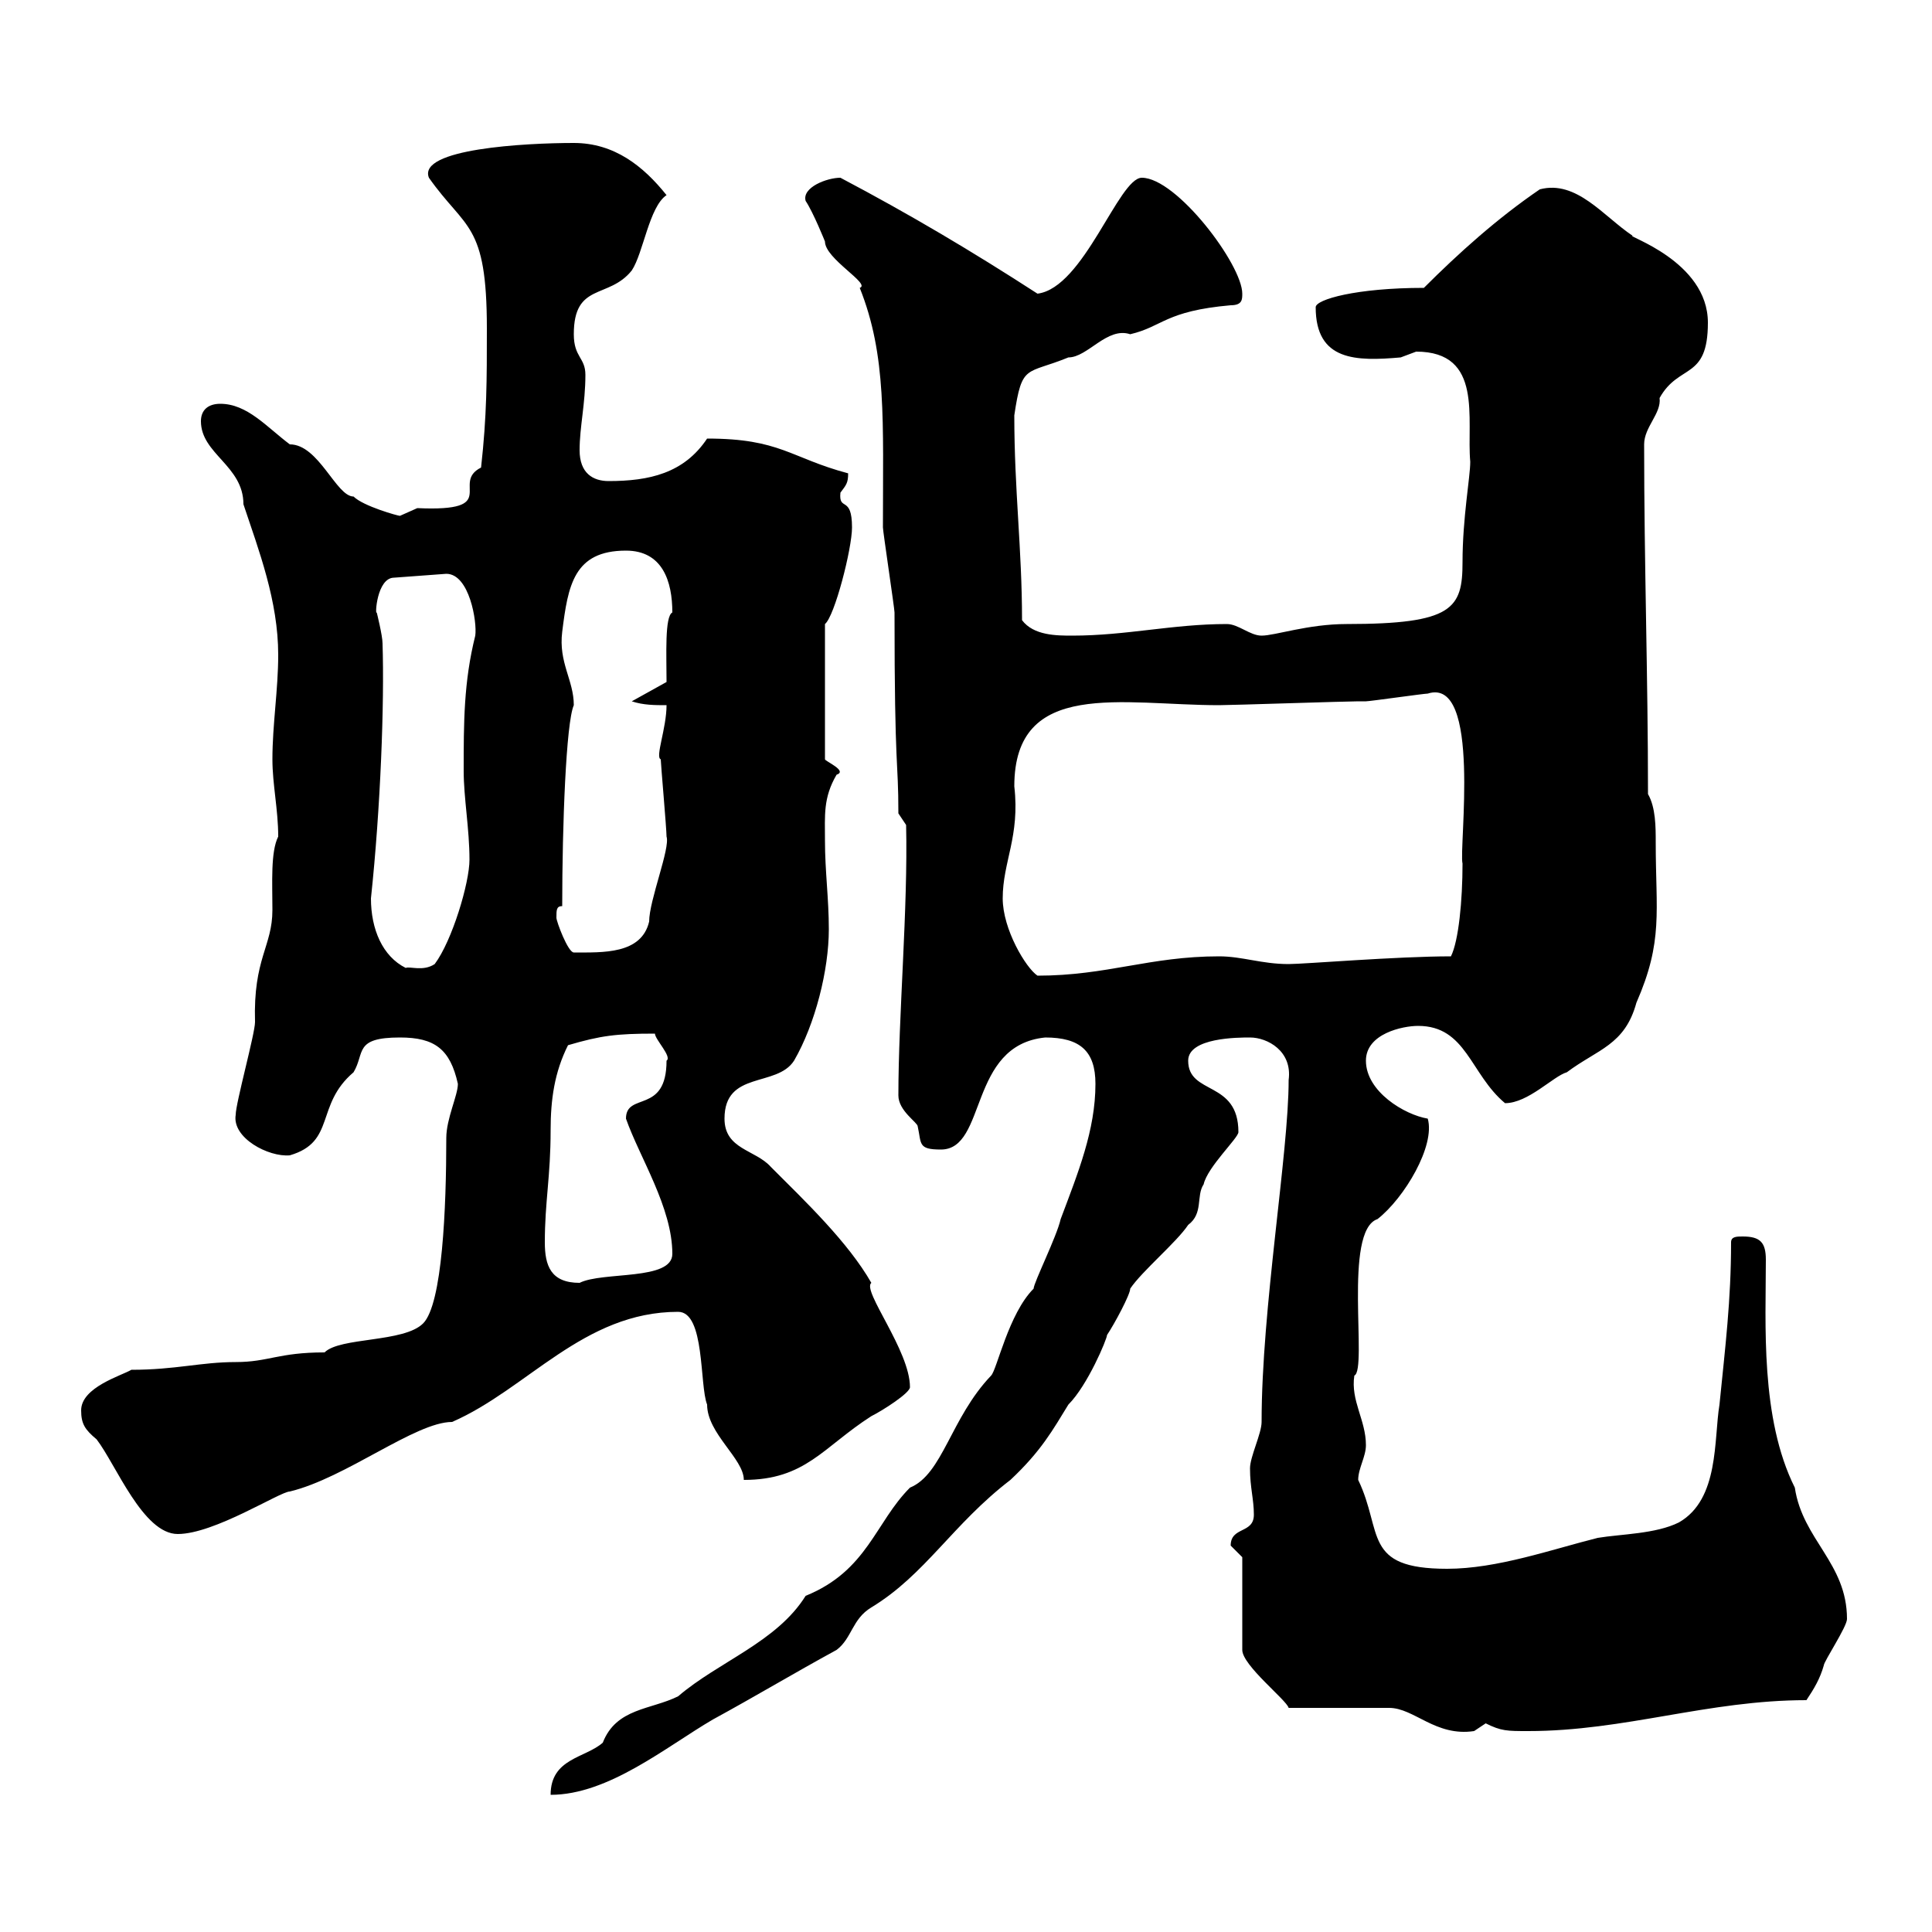 <svg xmlns="http://www.w3.org/2000/svg" xmlns:xlink="http://www.w3.org/1999/xlink" width="300" height="300"><path d="M170.10 168.30C170.10 175.50 167.40 182.10 164.70 189.30C164.10 192 160.50 199.20 160.50 200.10C156.60 204 154.80 212.70 153.90 213.60C147.60 220.20 146.40 228.90 141.30 231C135.90 236.40 134.70 243.90 125.10 247.80C120.60 255 111.60 258 105.30 263.40C101.10 265.50 95.70 265.20 93.60 270.60C90.90 273 85.50 273 85.50 278.70C94.50 278.70 103.50 271.20 110.70 267C117.30 263.40 123.30 259.80 129.90 256.20C132.30 254.40 132.30 251.40 135.30 249.60C143.70 244.50 147.90 236.70 156.90 229.80C161.70 225.30 163.50 222 165.90 218.10C168.90 215.10 171.90 207.90 171.90 207.30C173.10 205.50 175.50 201 175.50 200.10C177.30 197.40 182.70 192.90 184.50 190.20C186.90 188.40 185.70 185.70 186.90 183.90C187.50 181.20 192.30 176.70 192.30 175.80C192.30 167.70 184.50 170.10 184.50 164.70C184.50 161.10 192.30 161.10 194.10 161.10C196.80 161.10 200.70 163.20 200.10 167.70C200.10 179.10 195.90 203.10 195.90 220.80C195.90 222.60 194.10 226.20 194.10 228C194.10 231 194.70 232.80 194.70 235.20C194.70 238.20 191.10 237 191.10 240C191.10 240 192.90 241.80 192.90 241.80L192.90 256.20C192.90 258.60 199.80 264 200.10 265.20L215.70 265.20C219.60 265.20 222.90 269.70 228.90 268.80C228.90 268.80 230.70 267.60 230.70 267.60C233.10 268.80 234 268.80 237.30 268.80C252.30 268.80 265.20 264 280.50 264C281.70 262.20 282.60 260.70 283.20 258.60C283.20 258 286.80 252.60 286.80 251.40C286.80 242.70 279.90 239.10 278.70 231C273.30 220.20 274.20 205.50 274.20 195.60C274.20 192.90 273.30 192 270.60 192C269.70 192 268.80 192 268.80 192.90C268.80 201.90 267.90 209.10 267 218.10C266.10 223.50 267 232.80 260.70 236.40C257.10 238.20 251.70 238.20 248.10 238.80C240.90 240.60 232.50 243.60 224.70 243.60C211.50 243.60 214.80 237.90 210.90 229.80C210.90 228 212.10 226.20 212.10 224.40C212.10 220.50 209.70 217.50 210.30 213.60C212.40 212.70 208.50 191.10 213.90 189.30C218.10 186 222.90 177.90 221.70 173.70C218.10 173.10 212.10 169.50 212.10 164.70C212.10 160.50 217.80 159.30 220.20 159.30C227.70 159.30 228.30 166.80 233.70 171.30C237.30 171.30 241.20 167.10 243.30 166.50C248.10 162.90 252.30 162.30 254.10 155.70C258.30 146.10 257.10 141.60 257.10 130.80C257.10 128.40 257.10 125.40 255.90 123.30C255.90 105 255.30 87.60 255.30 69C255.30 66.30 258 64.20 257.70 61.80C260.70 56.40 265.20 59.10 265.20 50.10C265.20 40.50 252.30 36.60 253.50 36.60C249 33.60 244.80 27.90 239.10 29.40C232.50 33.90 226.50 39.30 221.10 44.70C210.60 44.70 204.30 46.50 204.30 47.70C204.30 56.10 210.60 56.10 217.50 55.50C217.50 55.50 219.90 54.60 219.90 54.60C230.40 54.60 227.70 65.10 228.30 71.70C228.30 74.10 227.10 80.40 227.10 87.30C227.10 94.50 225.60 96.90 209.10 96.90C203.10 96.90 198 98.70 195.90 98.70C194.10 98.70 192.30 96.90 190.50 96.90C182.10 96.90 174.90 98.70 166.50 98.70C164.10 98.70 160.50 98.70 158.70 96.30C158.70 85.20 157.50 76.20 157.50 64.50C158.70 56.40 159.30 58.20 165.90 55.50C168.90 55.50 171.90 50.70 175.50 51.90C180.60 50.70 180.90 48.30 191.10 47.40C192.90 47.40 192.90 46.50 192.90 45.60C192.90 41.10 182.70 27.60 177.30 27.60C173.70 27.60 168.30 44.70 161.10 45.60C150.90 39 141.30 33.30 130.50 27.60C128.40 27.60 124.50 29.10 125.10 31.20C126.30 33 128.10 37.50 128.10 37.50C128.10 40.20 135.30 44.10 133.50 44.70C137.70 55.20 137.10 65.40 137.10 81.90C137.10 82.50 138.90 94.50 138.90 95.10C138.90 120.30 139.50 117.60 139.50 126.30L140.70 128.10C141 141 139.50 157.80 139.50 170.10C139.50 172.50 142.50 174.30 142.50 174.90C143.10 177.60 142.50 178.50 146.10 178.50C153.30 178.50 150.30 162.30 162.30 161.10C167.70 161.10 170.10 163.20 170.10 168.30ZM12.60 219C12.60 221.10 13.20 222 15 223.50C18 227.40 22.20 238.20 27.60 238.20C33.30 238.20 43.50 231.60 45 231.60C53.70 229.50 64.50 220.80 70.20 220.80C81.90 215.70 90.60 203.70 105.30 203.70C109.50 203.70 108.60 215.10 109.80 218.10C109.80 222.60 115.50 226.50 115.50 229.80C125.10 229.80 127.80 224.70 135.30 219.90C137.10 219 141.30 216.30 141.30 215.40C141.30 209.70 133.80 200.40 135.30 199.20C131.70 192.90 125.10 186.60 119.70 181.20C117.30 178.50 112.50 178.50 112.50 173.70C112.50 166.20 120.60 168.90 123.30 164.70C126.60 159 128.70 150.60 128.70 144.30C128.70 139.50 128.10 135.30 128.10 130.50C128.10 126.60 127.80 123.90 129.90 120.30C131.70 119.70 128.10 118.20 128.10 117.90L128.10 96.90C129.60 95.70 132.30 85.20 132.30 81.90C132.30 76.80 130.20 79.50 130.50 76.50C131.40 75.30 131.70 75 131.70 73.50C122.70 71.10 121.20 68.10 109.80 68.10C106.20 73.50 100.80 74.70 94.50 74.70C92.10 74.70 90 73.50 90 69.90C90 66.30 90.90 62.70 90.90 58.20C90.90 55.50 89.10 55.50 89.10 51.90C89.10 43.80 94.50 46.50 98.10 42C99.90 39.30 100.80 32.10 103.50 30.30C99.90 25.80 95.40 22.20 89.10 22.20C81.60 22.20 64.80 23.10 66.60 27.60C72.30 35.70 75.60 34.50 75.60 51C75.60 59.10 75.60 64.50 74.70 72.60C69.90 75 78 79.50 64.80 78.90C64.80 78.90 62.10 80.10 62.10 80.10C61.80 80.10 56.40 78.60 54.90 77.10C52.20 77.10 49.50 69 45 69C41.40 66.30 38.40 62.70 34.20 62.70C32.40 62.70 31.20 63.60 31.20 65.40C31.20 70.50 37.80 72.30 37.80 78.30C40.20 85.50 43.20 93.30 43.20 101.70C43.20 107.10 42.30 112.50 42.30 117.90C42.30 121.80 43.20 125.70 43.20 129.90C42 132.30 42.30 137.10 42.30 141.30C42.30 147 39.30 148.80 39.60 158.70C39.60 160.50 36.60 171.30 36.60 173.10C36 176.70 41.70 179.70 45 179.40C52.20 177.30 48.90 171.60 54.90 166.50C56.70 163.50 54.90 161.10 62.10 161.10C67.50 161.10 69.90 162.90 71.10 168.30C71.10 170.10 69.30 173.70 69.30 176.70C69.30 187.50 68.70 202.50 65.70 205.50C62.70 208.50 52.80 207.60 50.40 210C43.20 210 41.70 211.50 36.60 211.50C31.20 211.50 27.30 212.70 20.40 212.70C18.90 213.60 12.60 215.40 12.60 219ZM84.60 192.90C84.60 186.60 85.50 182.70 85.50 175.50C85.50 170.70 86.10 166.50 88.20 162.30C93.30 160.80 95.70 160.50 101.70 160.50C101.70 161.40 104.40 164.10 103.50 164.70C103.50 173.10 97.20 169.50 97.20 173.70C99.30 179.70 104.40 187.50 104.40 194.70C104.40 198.90 93.60 197.40 90 199.20C85.50 199.20 84.60 196.50 84.60 192.90ZM155.70 139.50C155.70 133.80 158.40 129.90 157.50 122.10C157.50 105.30 174.30 109.50 189.30 109.50C191.10 109.50 209.10 108.90 210.90 108.90C210.90 108.90 212.10 108.90 212.10 108.90C212.70 108.90 221.10 107.70 221.70 107.70C230.10 105 226.50 131.70 227.10 134.10C227.10 139.80 226.50 146.10 225.30 148.50C216.90 148.50 202.50 149.70 200.10 149.70C195.90 149.70 192.90 148.50 189.30 148.50C178.50 148.50 171.90 151.50 161.10 151.50C159.30 150.30 155.70 144.30 155.70 139.50ZM57.60 139.50C59.10 125.40 59.70 109.20 59.40 99.90C59.40 98.70 58.50 95.10 58.50 95.10C58.20 95.70 58.50 89.70 61.20 89.70L69.30 89.10C72.90 89.10 74.10 96.60 73.80 98.70C72 105.90 72 112.20 72 119.70C72 123.90 72.90 128.70 72.90 133.50C72.90 137.10 70.20 146.10 67.50 149.70C65.70 150.90 63.60 150 63 150.30C59.40 148.50 57.60 144.30 57.60 139.50ZM86.40 142.50C86.40 141.30 86.40 140.70 87.30 140.70C87.30 128.10 87.90 112.20 89.10 109.50C89.10 105.60 86.70 102.90 87.30 98.10C88.20 90.90 89.10 85.50 97.20 85.50C102.90 85.50 104.40 90.30 104.40 95.10C103.20 95.70 103.50 101.70 103.50 105.90L98.10 108.90C99.90 109.50 101.70 109.50 103.50 109.50C103.50 113.10 101.70 117.60 102.60 117.90C102.60 118.50 103.50 128.70 103.50 129.90C104.10 131.70 100.80 139.80 100.80 143.10C99.60 148.20 93.60 147.90 89.10 147.90C88.20 147.90 86.40 143.10 86.40 142.50Z"/></svg>